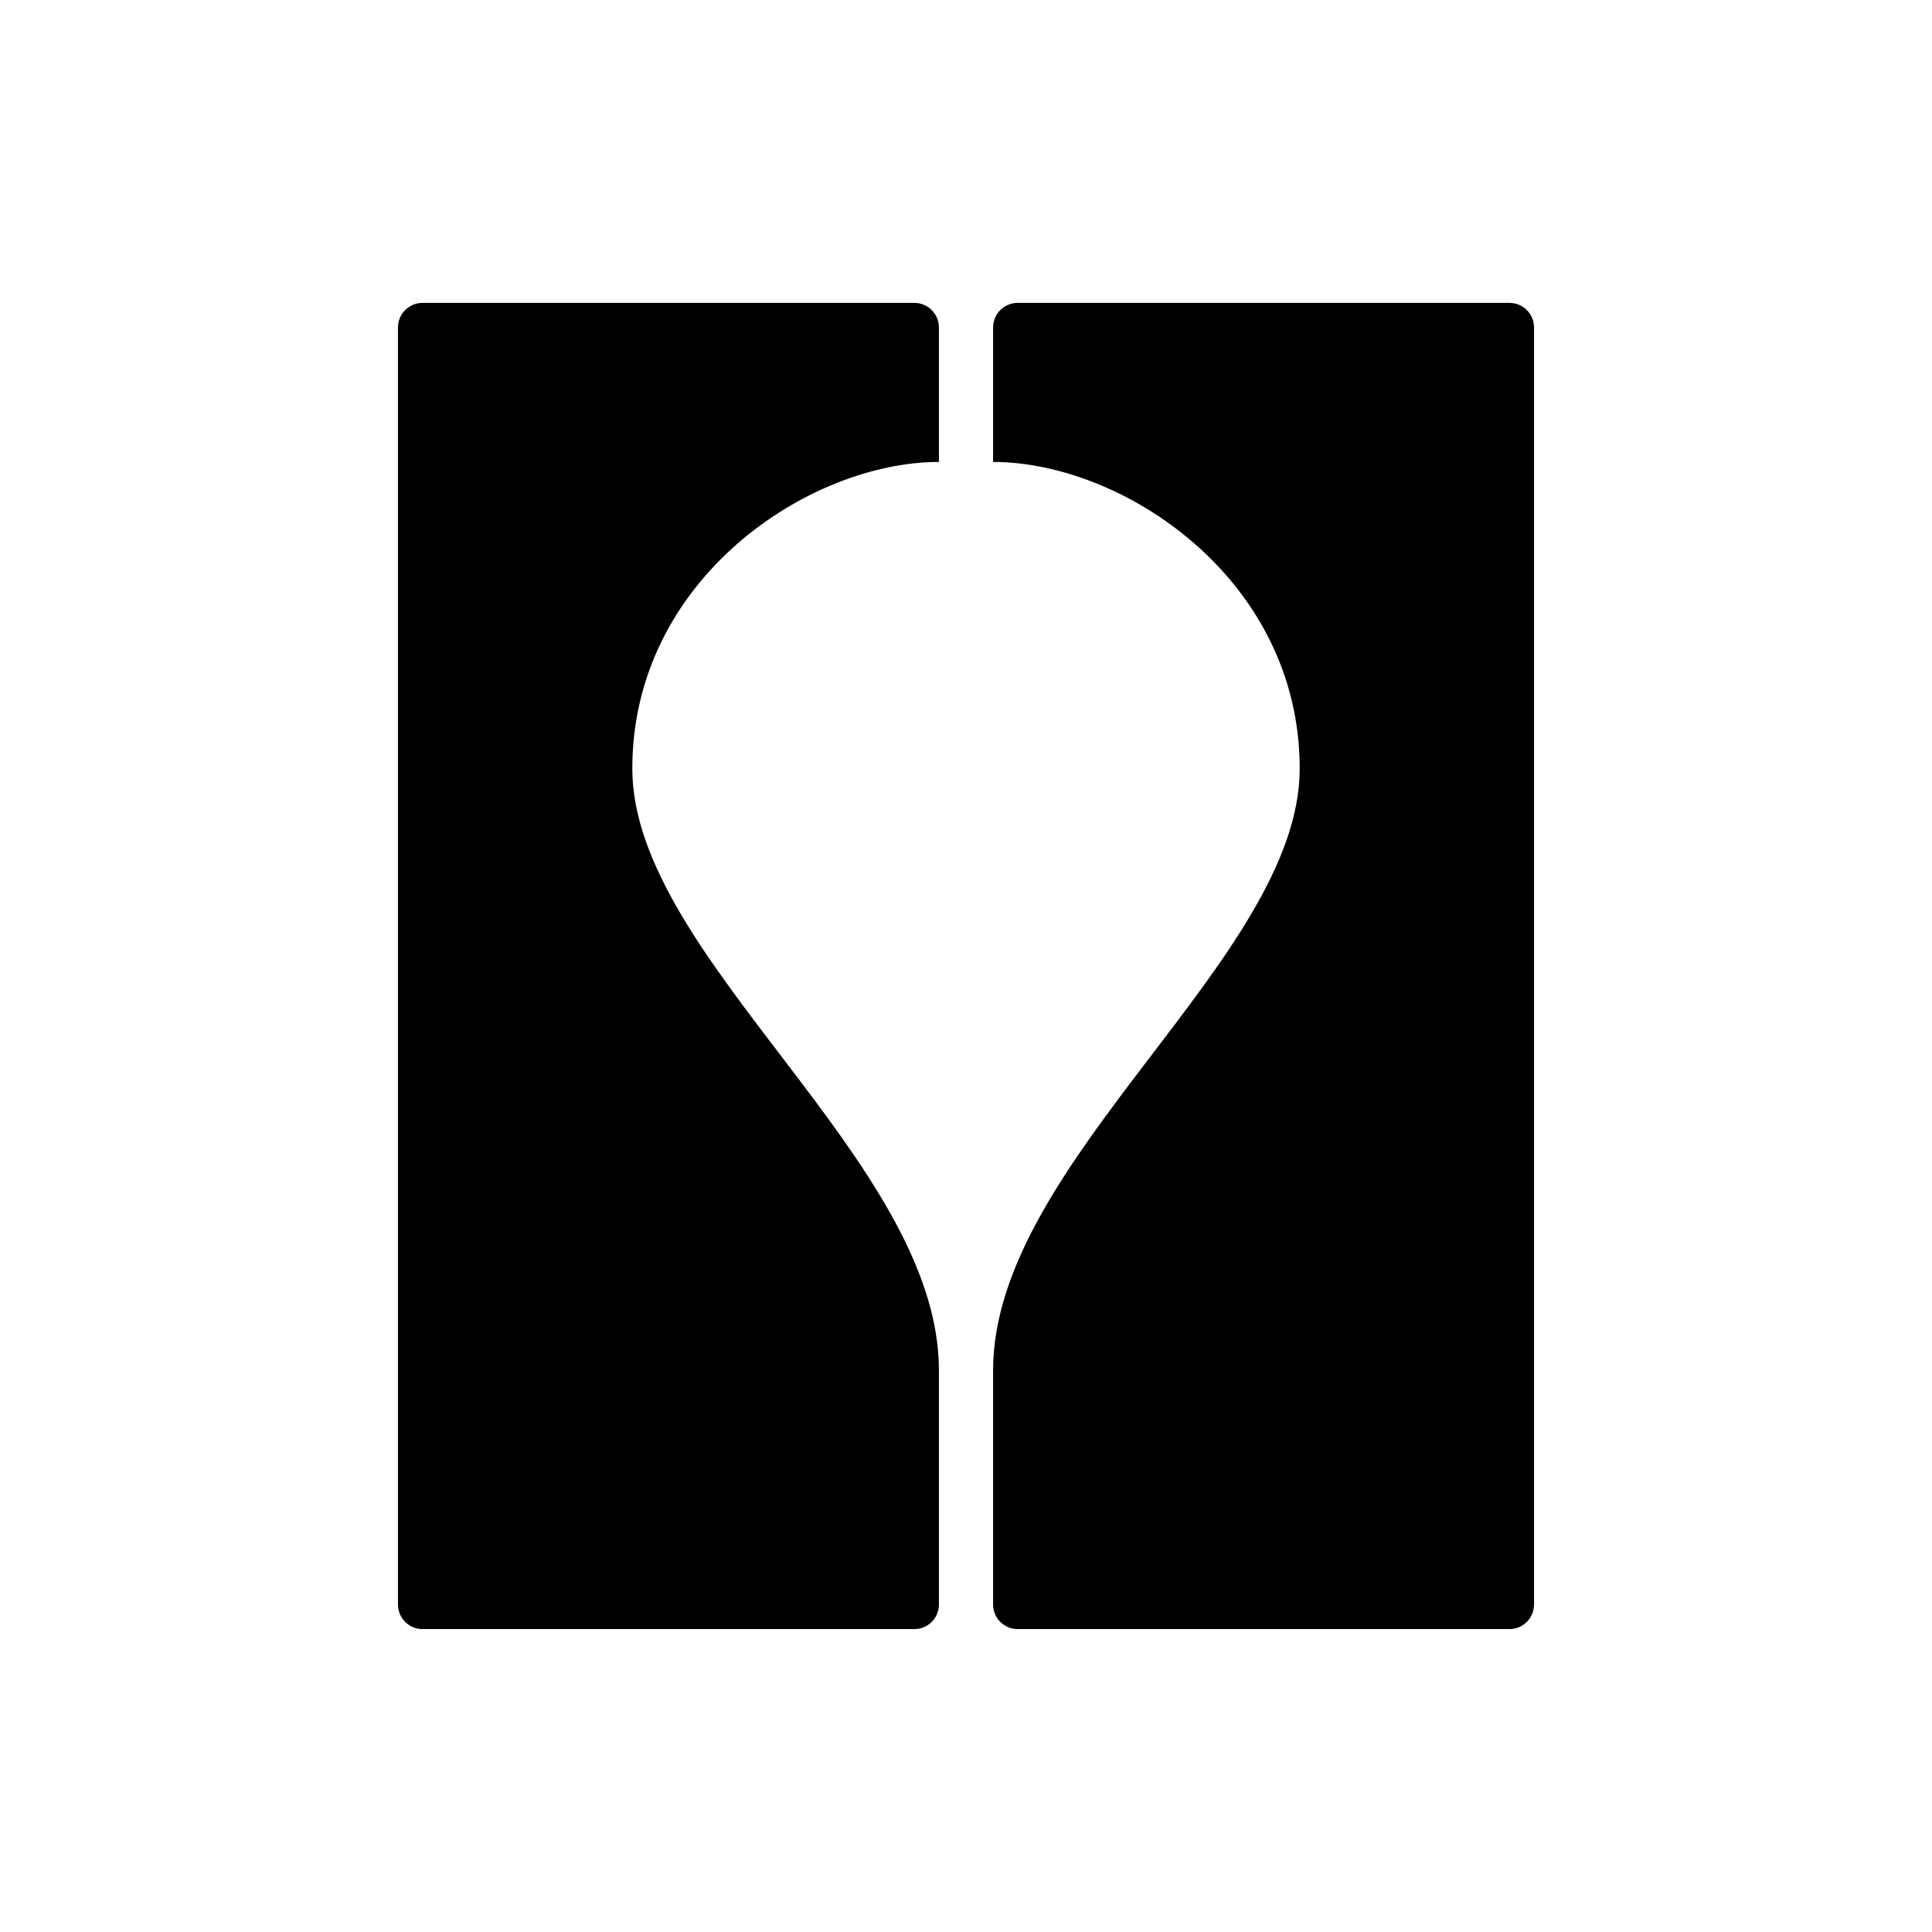 <?xml version="1.0" encoding="UTF-8"?>
<svg id="Layer_9" data-name="Layer 9" xmlns="http://www.w3.org/2000/svg" viewBox="0 0 1000 1000">
  <path d="M473.28,843.21c7.01,0,12.7-5.68,12.7-12.7v-121.23c0-108.52-158.7-213.38-158.7-311.48s91.41-158.7,158.7-158.7v-69.62c0-7.01-5.68-12.7-12.7-12.7h-254.59c-7.01,0-12.7,5.68-12.7,12.7v661.03c0,7.01,5.68,12.7,12.7,12.7h254.59Z"/>
  <path d="M526.72,843.21c-7.01,0-12.7-5.68-12.7-12.7v-121.23c0-108.52,158.7-213.38,158.7-311.48,0-98.1-91.41-158.7-158.7-158.7v-69.62c0-7.01,5.68-12.7,12.7-12.7h254.59c7.01,0,12.7,5.68,12.7,12.7v661.03c0,7.01-5.68,12.7-12.7,12.7h-254.59Z"/>
</svg>